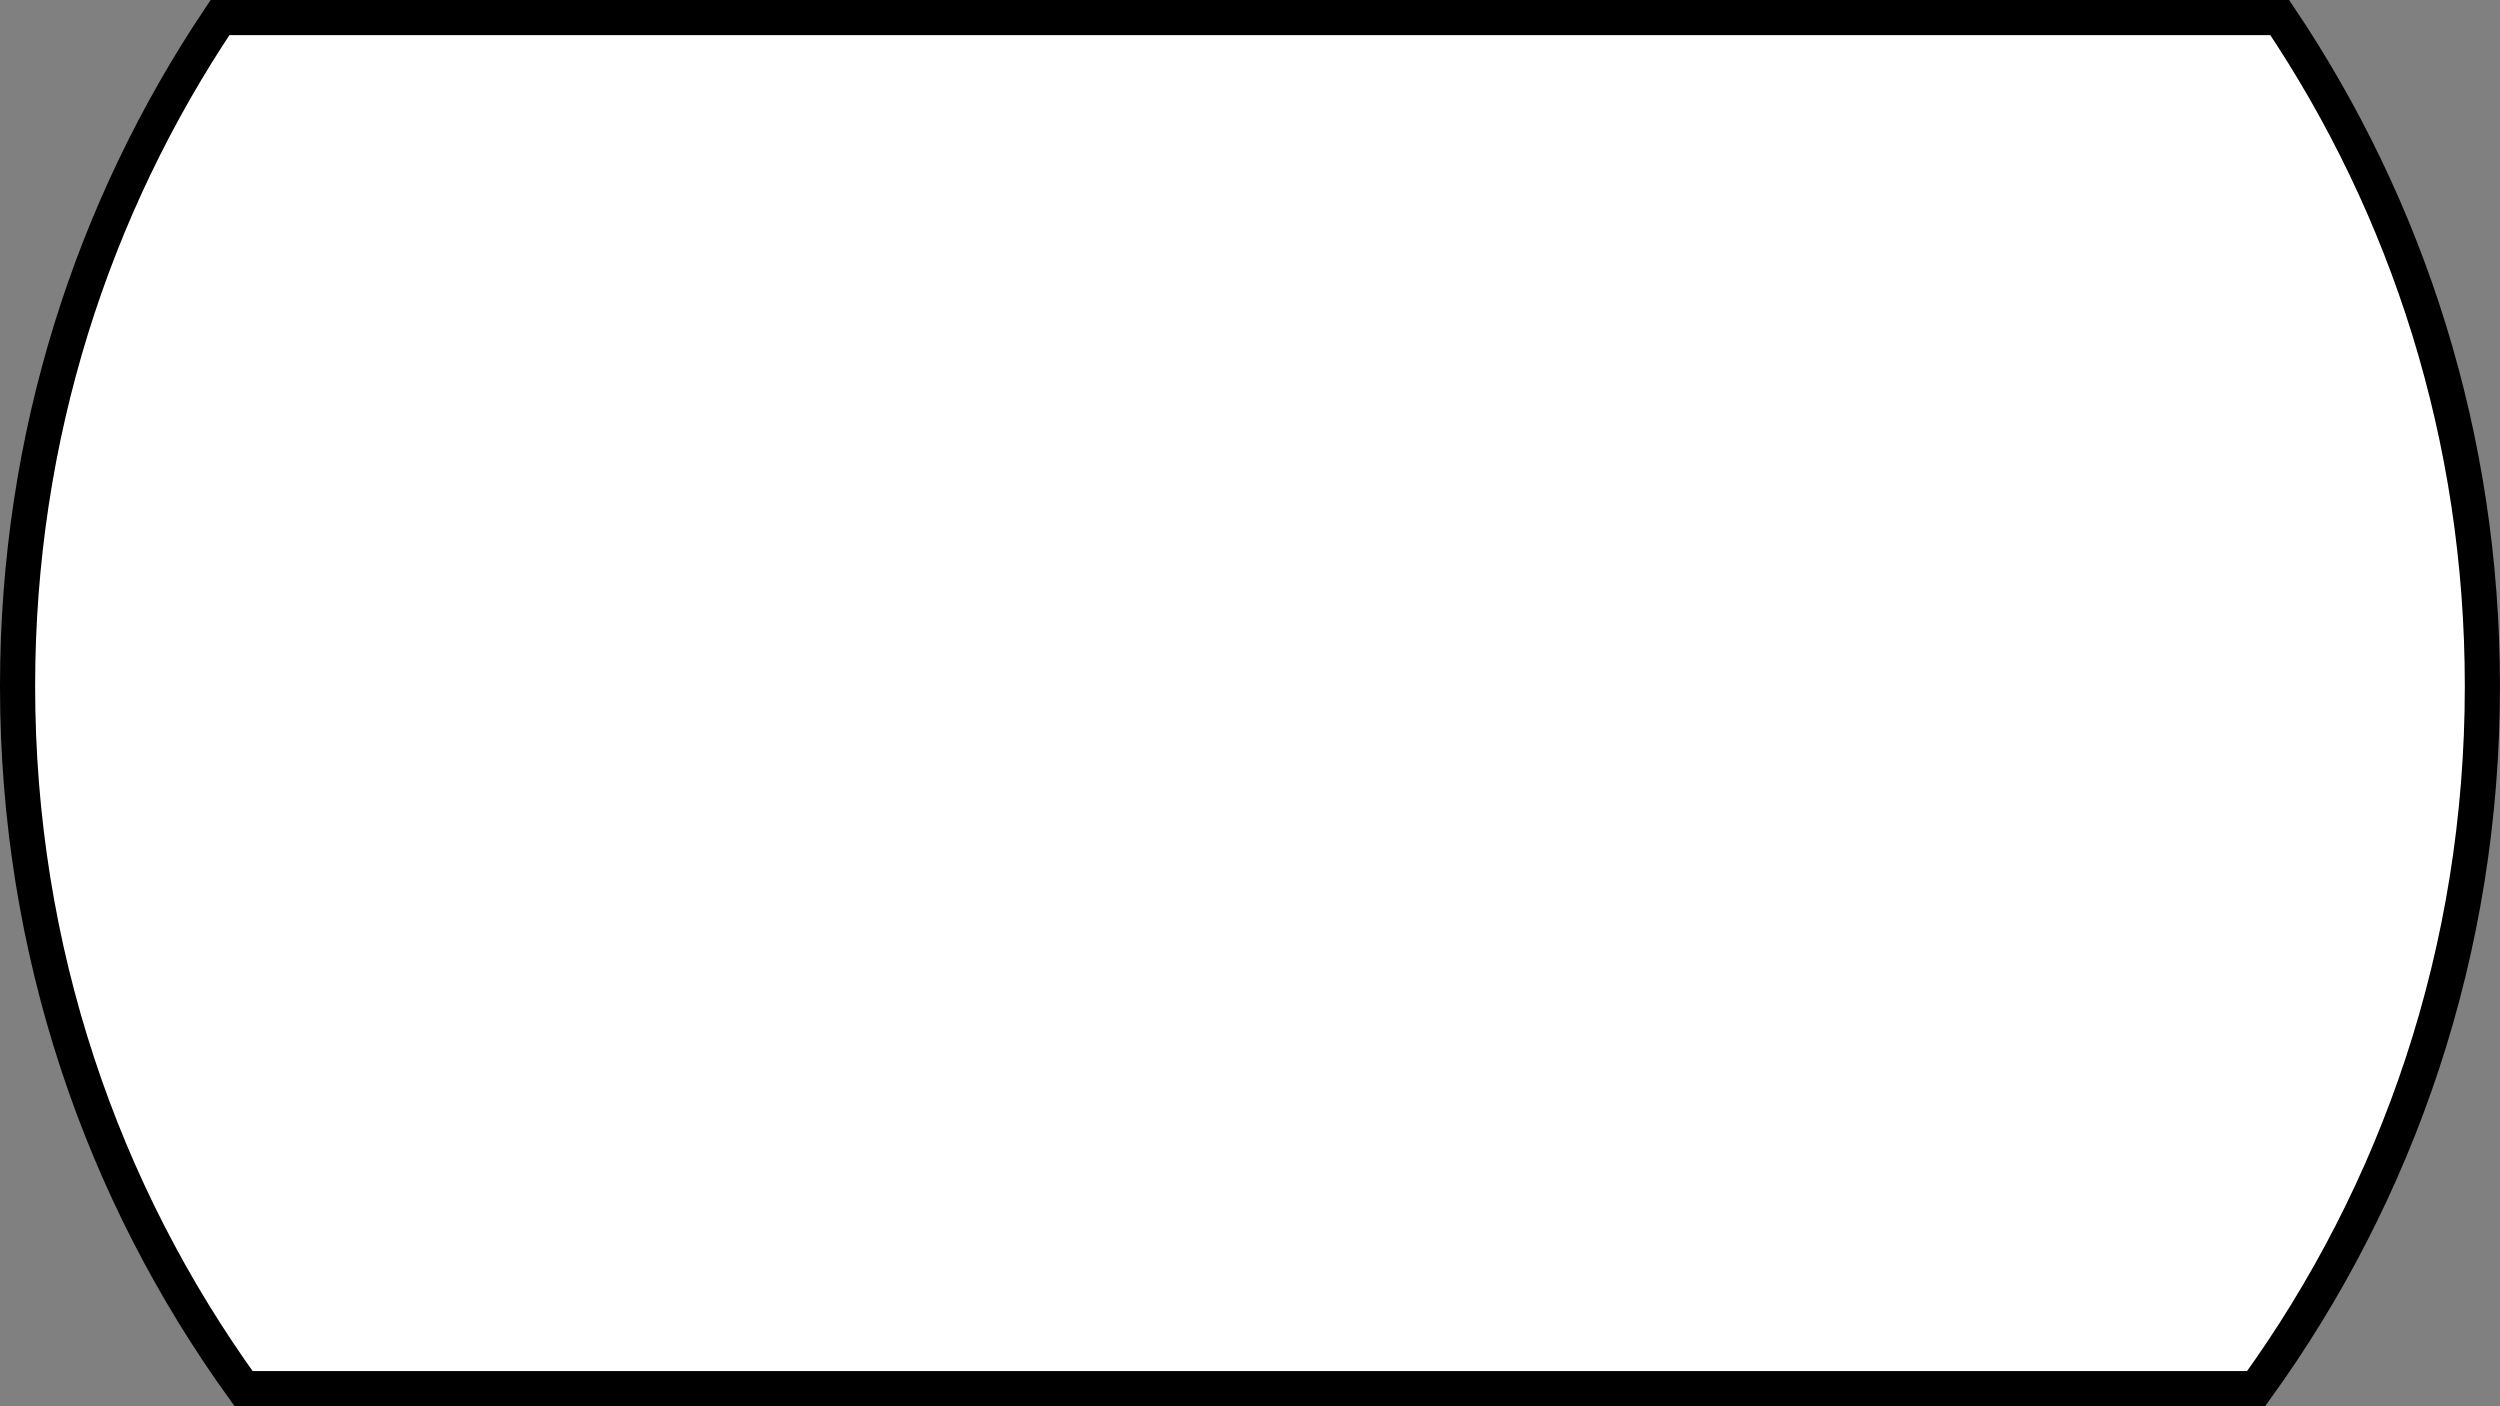 <?xml version="1.0" encoding="iso-8859-1"?>
<!-- Generator: Adobe Illustrator 28.1.0, SVG Export Plug-In . SVG Version: 6.00 Build 0)  -->
<svg version="1.1" id="image" xmlns="http://www.w3.org/2000/svg" xmlns:xlink="http://www.w3.org/1999/xlink" x="0px" y="0px"
	 width="56.919px" height="32.017px" viewBox="0 0 56.919 32.017" enable-background="new 0 0 56.919 32.017"
	 xml:space="preserve">
<rect x="0" y="0" width="56.919" height="32.017" fill="#808080" stroke="none"/>
<path fill="#FFFFFF" stroke="#000000" stroke-width="0.8" d="M51.904,0.4H5.009C2.105,4.73,0.4,9.937,0.4,15.624
	c0,6.028,1.918,11.522,5.146,15.992h45.82c3.234-4.471,5.152-9.965,5.152-15.992C56.519,9.937,54.814,4.73,51.904,0.4
	z"/>
</svg>
